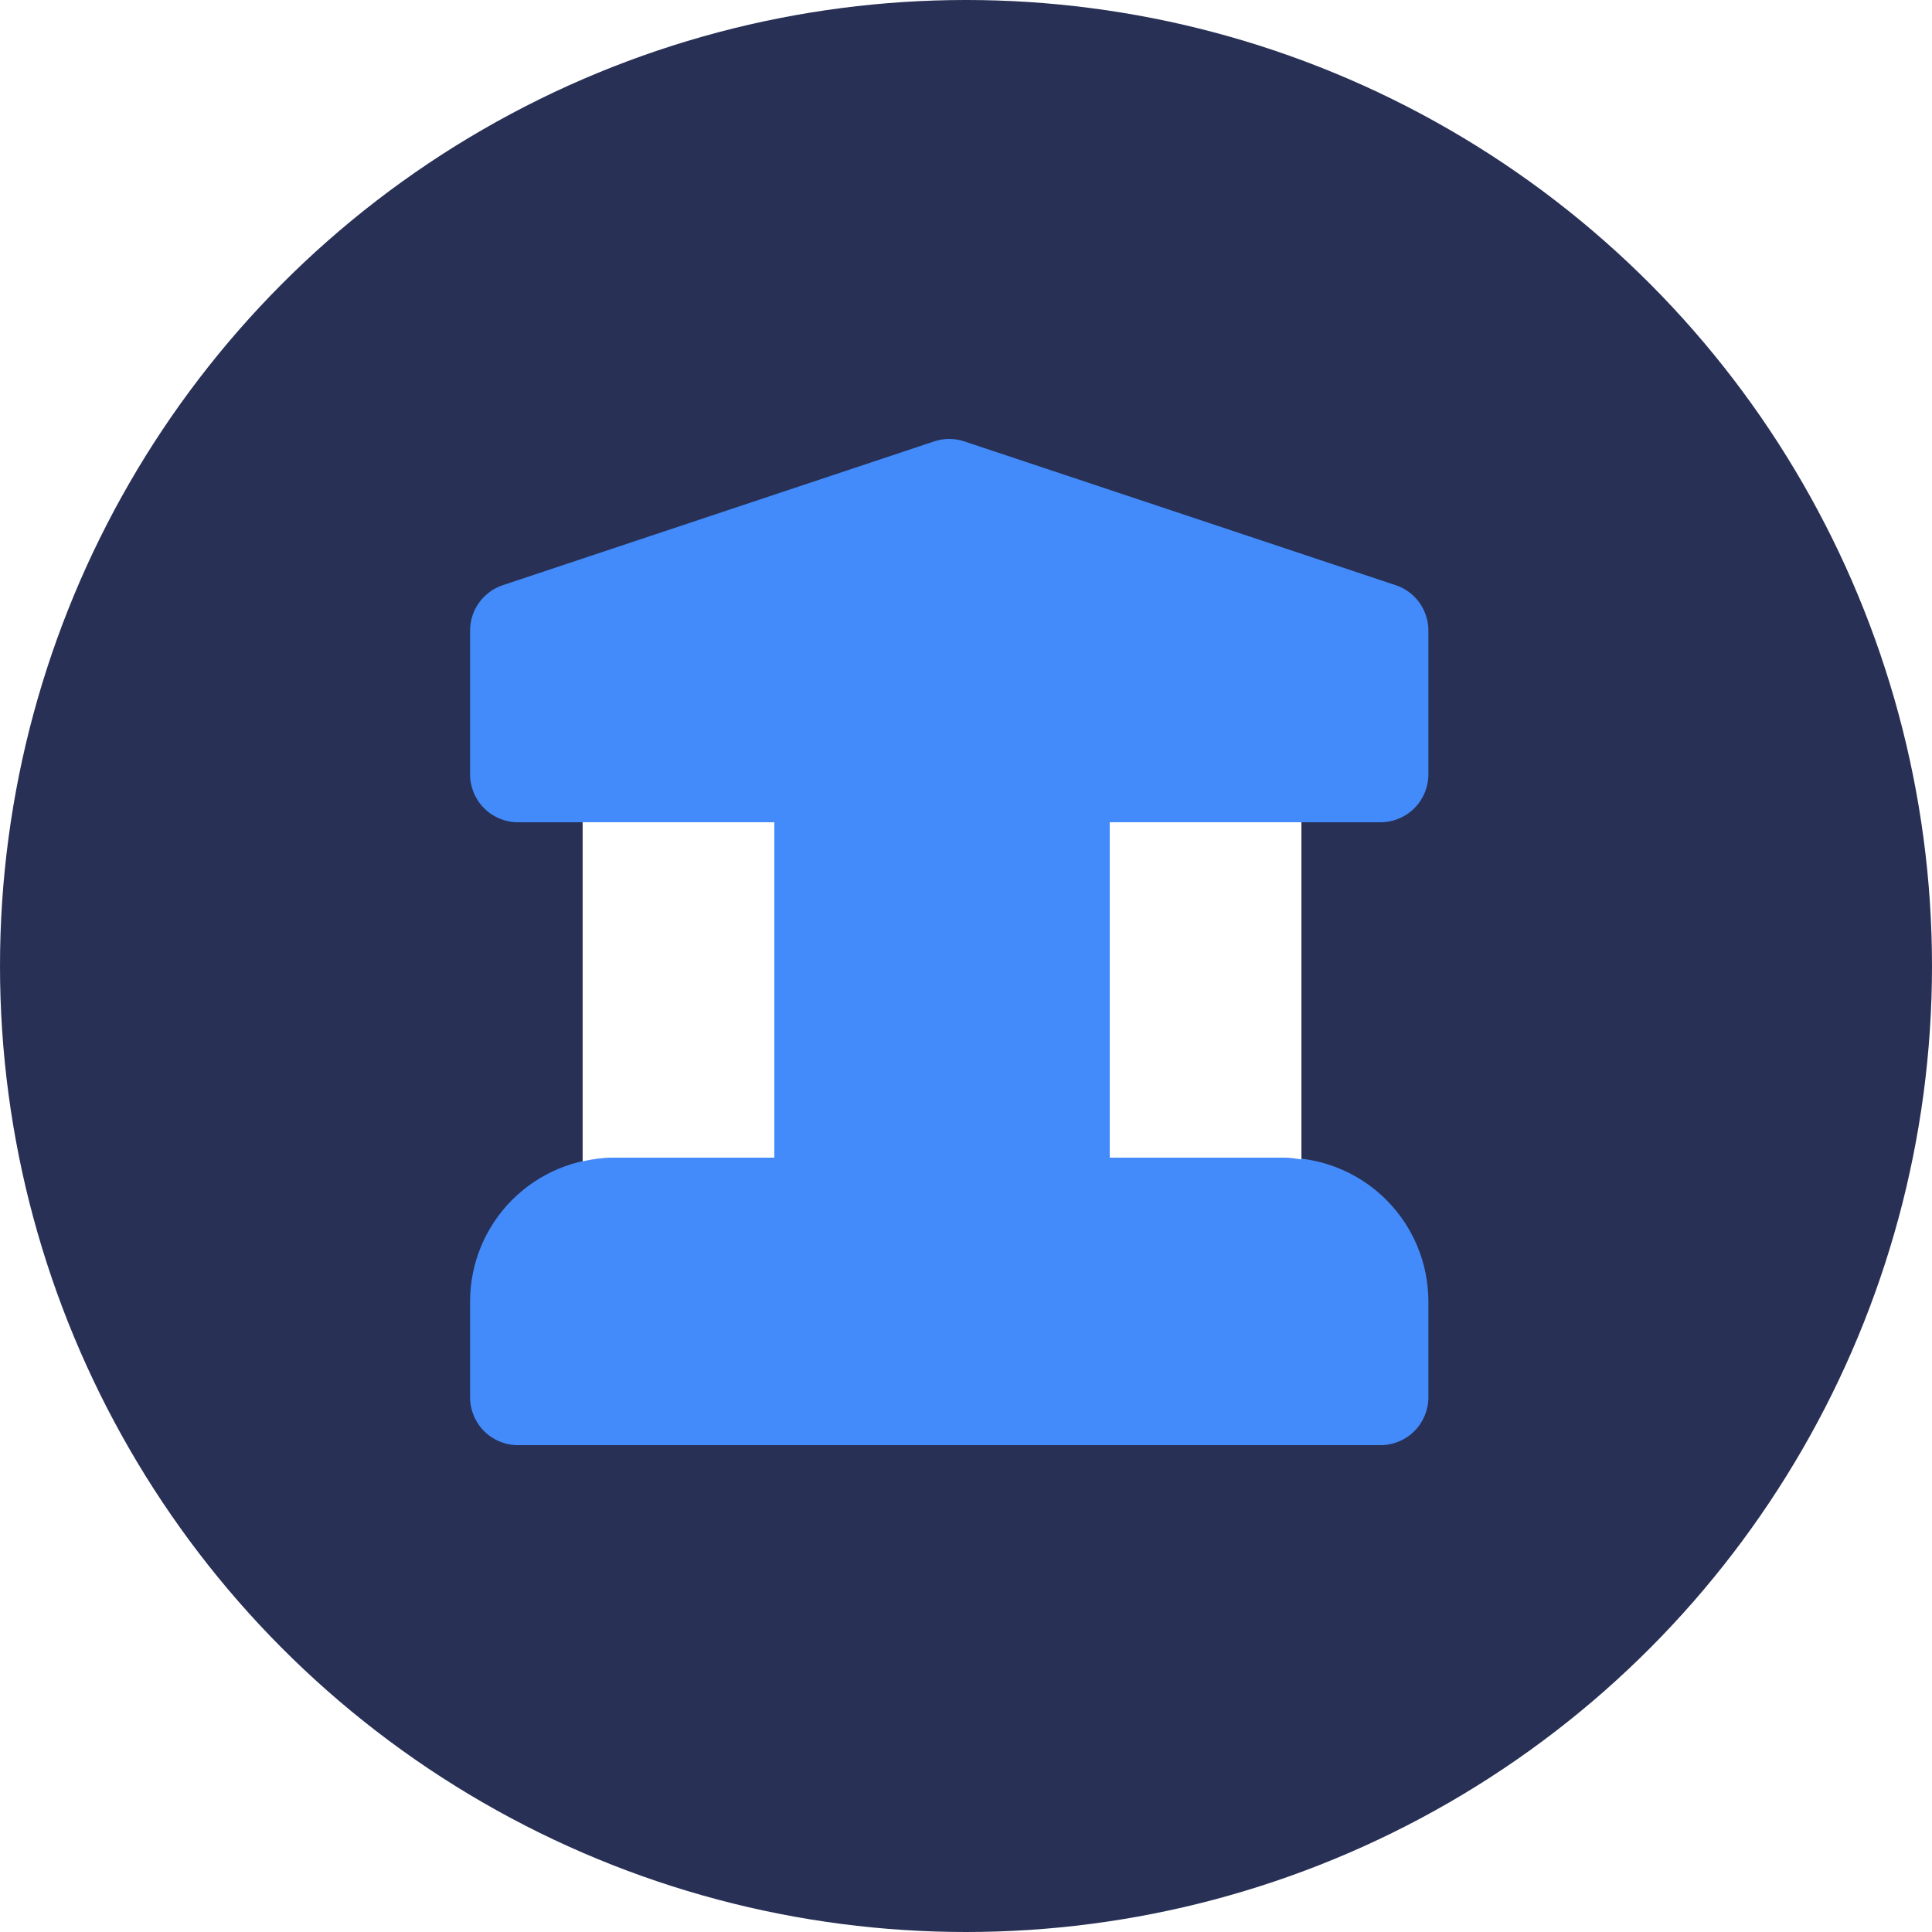 <svg width="84" height="84" viewBox="0 0 84 84" fill="none" xmlns="http://www.w3.org/2000/svg">
<g clip-path="url(#clip0_28039_3466)">
<g filter="url(#filter0_i_28039_3466)">
<circle cx="42" cy="42" r="42" fill="#283055"/>
</g>
<path d="M60.021 35.75H22.521C21.968 35.75 21.438 35.531 21.048 35.14C20.657 34.749 20.438 34.219 20.438 33.667V27.417C20.438 26.521 21.012 25.725 21.863 25.442L40.612 19.192C41.04 19.048 41.502 19.048 41.931 19.192L60.681 25.442C61.096 25.58 61.456 25.845 61.712 26.2C61.967 26.554 62.104 26.98 62.104 27.417V33.667C62.104 34.219 61.885 34.749 61.494 35.14C61.103 35.531 60.573 35.75 60.021 35.75ZM60.021 62.833H22.521C21.968 62.833 21.438 62.614 21.048 62.223C20.657 61.833 20.438 61.303 20.438 60.75V56.583C20.439 54.926 21.098 53.337 22.27 52.166C23.442 50.994 25.03 50.335 26.688 50.333H55.854C57.511 50.335 59.1 50.994 60.272 52.166C61.444 53.337 62.102 54.926 62.104 56.583V60.75C62.104 61.303 61.885 61.833 61.494 62.223C61.103 62.614 60.573 62.833 60.021 62.833Z" fill="#438BFA"/>
<path d="M25.333 35.75V50.492C25.77 50.394 26.221 50.333 26.687 50.333H55.854C56.104 50.333 56.341 50.379 56.583 50.408V35.75H25.333Z" fill="#438BFA"/>
<path d="M33.666 50.333V35.75H25.333V50.492C25.77 50.394 26.221 50.333 26.687 50.333H33.666ZM48.25 35.75V50.333H55.854C56.104 50.333 56.341 50.379 56.583 50.408V35.75H48.25Z" fill="white"/>
</g>
<defs>
<filter id="filter0_i_28039_3466" x="0" y="0" width="84" height="84" filterUnits="userSpaceOnUse" color-interpolation-filters="sRGB">
<feFlood flood-opacity="0" result="BackgroundImageFix"/>
<feBlend mode="normal" in="SourceGraphic" in2="BackgroundImageFix" result="shape"/>
<feColorMatrix in="SourceAlpha" type="matrix" values="0 0 0 0 0 0 0 0 0 0 0 0 0 0 0 0 0 0 127 0" result="hardAlpha"/>
<feMorphology radius="10" operator="erode" in="SourceAlpha" result="effect1_innerShadow_28039_3466"/>
<feOffset/>
<feGaussianBlur stdDeviation="5"/>
<feComposite in2="hardAlpha" operator="arithmetic" k2="-1" k3="1"/>
<feColorMatrix type="matrix" values="0 0 0 0 0.031 0 0 0 0 0.039 0 0 0 0 0.094 0 0 0 0.5 0"/>
<feBlend mode="normal" in2="shape" result="effect1_innerShadow_28039_3466"/>
</filter>
<clipPath id="clip0_28039_3466">
<rect width="84" height="84" fill="white"/>
</clipPath>
</defs>
</svg>
